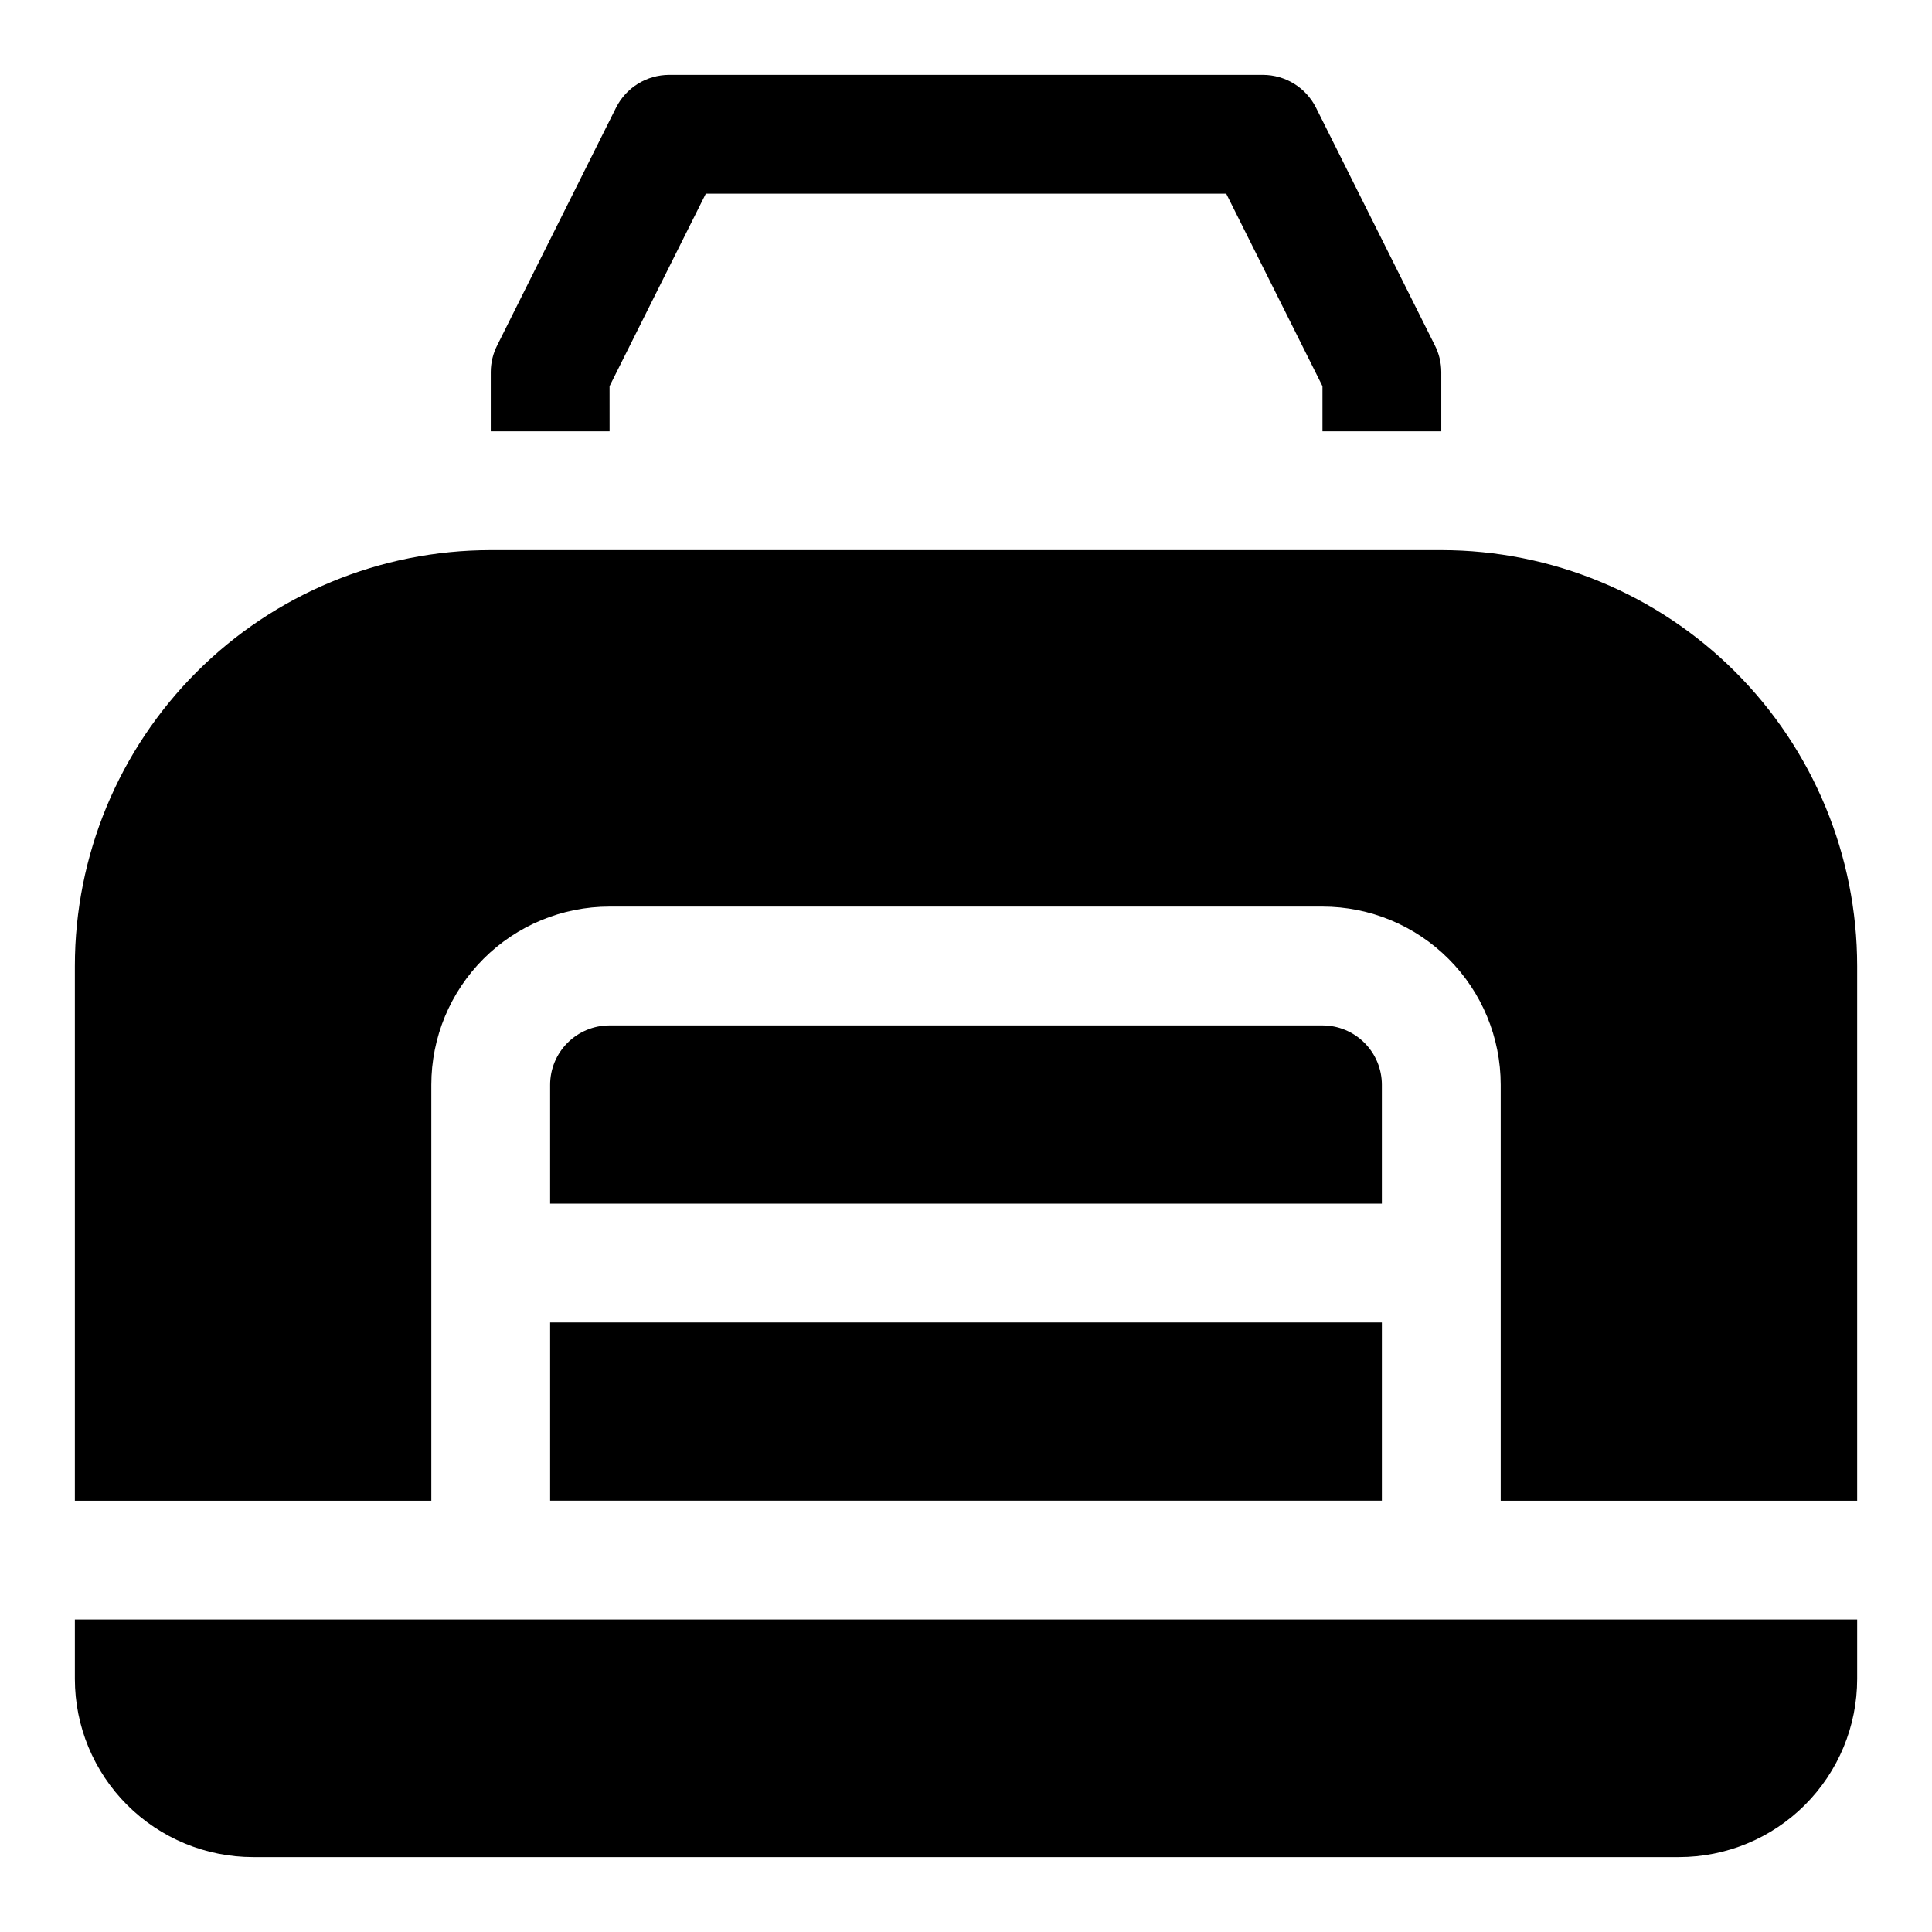 <?xml version="1.0" encoding="UTF-8"?>
<!-- Uploaded to: ICON Repo, www.svgrepo.com, Generator: ICON Repo Mixer Tools -->
<svg fill="#000000" width="800px" height="800px" version="1.1" viewBox="144 144 512 512" xmlns="http://www.w3.org/2000/svg">
 <g>
  <path d="m289.79 494.46h220.42v47.23h-220.42z"/>
  <path d="m510.21 431.49c0-4.176-1.66-8.184-4.613-11.133-2.949-2.953-6.957-4.613-11.133-4.613h-188.93c-4.176 0-8.18 1.66-11.133 4.613-2.953 2.949-4.613 6.957-4.613 11.133v31.488h220.42z"/>
  <path d="m163.84 573.18v15.742c0 12.527 4.977 24.543 13.836 33.398 8.859 8.859 20.871 13.836 33.398 13.836h377.86c12.527 0 24.543-4.977 33.398-13.836 8.859-8.855 13.836-20.871 13.836-33.398v-15.742z"/>
  <path d="m525.95 289.79h-251.9c-29.23 0-57.262 11.613-77.93 32.281-20.668 20.668-32.281 48.699-32.281 77.93v141.7h94.465v-110.21c0-12.527 4.977-24.543 13.836-33.398 8.855-8.859 20.871-13.836 33.398-13.836h188.93c12.527 0 24.543 4.977 33.398 13.836 8.859 8.855 13.836 20.871 13.836 33.398v110.21h94.465v-141.7c0-29.23-11.613-57.262-32.281-77.93-20.668-20.668-48.699-32.281-77.93-32.281z"/>
  <path d="m305.54 246.34 25.504-51.012h137.92l25.504 51.012v11.965h31.488v-15.742c-0.012-2.465-0.605-4.891-1.73-7.086l-31.488-62.977c-1.309-2.594-3.309-4.777-5.781-6.309-2.477-1.527-5.324-2.34-8.23-2.352h-157.44c-2.906 0.012-5.754 0.824-8.227 2.352-2.477 1.531-4.477 3.715-5.785 6.309l-31.488 62.977c-1.125 2.195-1.715 4.621-1.73 7.086v15.742h31.488z"/>
 </g>
</svg>